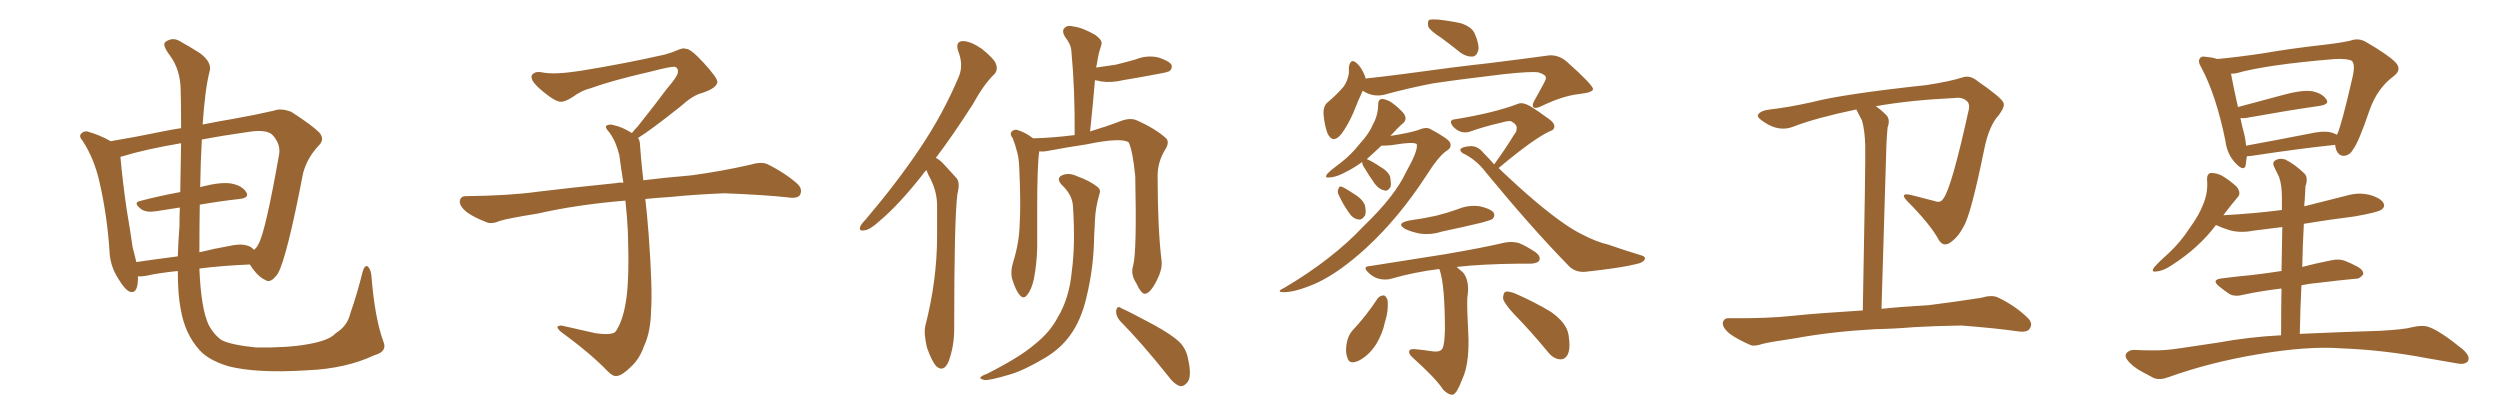 <svg xmlns="http://www.w3.org/2000/svg" xmlns:xlink="http://www.w3.org/1999/xlink" width="900" height="150"><path fill="#996633" padding="10" d="M137.99 122.90L137.99 122.90Q139.60 126.56 134.77 127.88L134.77 127.88Q124.51 132.71 110.74 133.30L110.74 133.30Q92.43 134.47 82.18 131.84L82.18 131.84Q75 129.64 71.78 125.98L71.78 125.98Q66.50 120.12 65.04 111.18L65.04 111.18Q64.01 106.05 64.01 97.56L64.01 97.56Q56.98 98.29 52.44 99.32L52.44 99.32Q50.68 99.61 49.66 99.46L49.66 99.46Q49.66 100.05 49.66 100.63L49.66 100.63Q49.51 105.91 46.73 105.03L46.73 105.03Q44.97 104.30 42.77 100.63L42.77 100.63Q39.55 95.80 39.40 90.09L39.40 90.09Q38.53 77.20 35.74 65.19L35.74 65.19Q33.84 56.98 29.74 50.68L29.74 50.68Q28.13 48.93 29.44 47.90L29.44 47.90Q30.32 47.17 31.35 47.31L31.35 47.31Q35.74 48.49 39.84 50.83L39.84 50.83Q48.63 49.37 59.33 47.17L59.33 47.17Q62.11 46.58 65.19 46.14L65.19 46.14Q65.19 37.06 65.04 32.23L65.04 32.23Q64.89 25.05 61.23 20.07L61.23 20.07Q58.01 15.82 59.77 14.94L59.77 14.94Q62.40 13.18 65.19 15.09L65.19 15.09Q68.41 16.85 72.07 19.19L72.07 19.19Q76.46 22.56 75.44 25.78L75.44 25.78Q73.83 31.93 72.95 44.82L72.95 44.82Q78.81 43.65 84.08 42.77L84.08 42.77Q92.29 41.31 98.58 39.84L98.58 39.84Q101.22 38.82 104.88 40.28L104.88 40.28Q112.21 44.97 114.99 47.75L114.99 47.75Q117.04 50.24 114.70 52.44L114.70 52.44Q110.60 56.84 109.13 62.26L109.13 62.26L109.13 62.26Q103.27 92.72 100.05 98.44L100.05 98.44Q97.41 102.25 95.51 100.78L95.51 100.78Q92.72 99.61 89.94 95.21L89.94 95.21Q79.69 95.65 71.78 96.68L71.78 96.68Q72.36 111.18 75.15 117.04L75.15 117.04Q77.05 120.56 79.83 122.46L79.83 122.46Q83.35 124.22 92.29 125.10L92.29 125.10Q103.56 125.24 110.74 123.93L110.74 123.93Q118.51 122.61 120.85 119.97L120.85 119.97Q125.10 117.33 126.12 112.79L126.12 112.79Q128.47 106.20 130.66 97.41L130.66 97.41Q131.54 95.07 132.57 96.09L132.57 96.09Q133.59 97.27 133.74 99.61L133.74 99.61Q134.91 114.40 137.99 122.90ZM71.92 73.68L71.92 73.68Q71.78 81.45 71.78 90.82L71.78 90.82Q77.05 89.50 82.91 88.48L82.91 88.48Q87.60 87.45 90.23 88.92L90.23 88.92Q90.97 89.36 91.41 89.94L91.41 89.94Q92.43 89.21 93.02 87.89L93.02 87.89Q95.51 83.79 100.49 55.52L100.49 55.52Q101.07 52.00 98.29 48.78L98.29 48.78Q96.24 46.44 89.65 47.46L89.65 47.46Q80.27 48.78 72.66 50.24L72.66 50.24Q72.22 57.71 72.07 67.38L72.07 67.38Q72.51 67.24 73.10 67.09L73.10 67.09Q79.54 65.48 83.20 66.06L83.20 66.06Q87.16 66.80 88.62 69.14L88.62 69.14Q89.94 71.19 86.28 71.63L86.28 71.63Q79.54 72.36 71.92 73.68ZM64.89 69.14L64.89 69.14L64.89 69.14Q65.04 59.18 65.19 51.56L65.19 51.56Q52.15 53.76 43.65 56.40L43.65 56.40Q43.21 56.40 43.36 56.54L43.36 56.54Q44.09 64.89 45.56 75.15L45.56 75.15Q46.88 82.91 47.75 89.06L47.75 89.06Q48.49 91.70 49.07 94.34L49.07 94.34Q56.10 93.31 64.01 92.29L64.01 92.29Q64.16 87.30 64.60 81.45L64.60 81.45Q64.60 77.93 64.75 74.71L64.75 74.71Q60.35 75.44 56.25 76.03L56.25 76.03Q52.59 76.61 50.83 75.29L50.83 75.29Q47.75 72.95 50.39 72.36L50.39 72.36Q56.98 70.61 64.89 69.14ZM229.69 49.66L229.69 49.66L229.69 49.66Q230.42 50.68 230.42 52.44L230.42 52.44Q230.71 56.54 231.30 62.26L231.30 62.26Q231.45 63.13 231.59 64.89L231.59 64.89Q238.62 64.01 248.88 63.13L248.88 63.13Q259.72 61.67 269.97 59.33L269.97 59.33Q273.93 58.15 276.12 59.03L276.12 59.03Q282.71 62.26 287.26 66.36L287.26 66.36Q289.01 68.26 287.99 70.17L287.99 70.17Q287.11 71.63 283.45 71.04L283.45 71.04Q275.54 70.17 260.89 69.58L260.89 69.58Q249.90 70.02 241.41 70.90L241.41 70.90Q236.87 71.19 232.32 71.63L232.32 71.63Q232.91 76.61 233.50 84.23L233.50 84.23Q234.96 103.86 234.38 111.91L234.38 111.91Q234.23 119.53 231.88 124.51L231.88 124.51Q230.27 129.20 227.20 131.98L227.20 131.98Q223.97 135.21 222.07 135.35L222.07 135.35Q220.75 135.64 218.85 133.74L218.85 133.74Q212.84 127.44 201.86 119.38L201.86 119.38Q200.54 118.21 200.68 117.63L200.68 117.63Q201.12 117.19 202.15 117.19L202.15 117.19Q208.15 118.51 214.45 119.97L214.45 119.97Q218.85 120.56 220.61 119.97L220.61 119.97Q221.63 119.68 222.07 118.65L222.07 118.65Q224.41 114.84 225.44 107.81L225.44 107.81Q226.61 100.20 226.03 83.35L226.03 83.35Q225.73 77.49 225.15 72.22L225.15 72.22Q207.57 73.68 193.51 76.90L193.51 76.90Q182.52 78.66 179.88 79.54L179.88 79.54Q177.25 80.71 175.49 80.13L175.49 80.13Q170.80 78.37 168.16 76.46L168.16 76.46Q165.38 74.27 165.53 72.36L165.53 72.36Q165.82 70.61 167.72 70.61L167.72 70.61Q183.25 70.46 193.80 68.99L193.80 68.99Q203.17 67.82 221.78 65.92L221.78 65.92Q222.95 65.63 224.41 65.77L224.41 65.77Q223.54 60.35 222.95 55.81L222.95 55.81Q221.78 50.98 219.43 47.75L219.43 47.75Q217.68 45.85 218.26 45.26L218.26 45.26Q219.43 44.53 221.19 45.12L221.19 45.12Q223.97 45.70 227.49 47.90L227.49 47.90Q228.22 46.88 229.54 45.56L229.54 45.56Q236.43 36.91 240.09 31.93L240.09 31.93Q244.04 27.39 244.04 25.93L244.04 25.93Q244.19 24.76 243.31 24.17L243.31 24.17Q242.58 23.58 234.23 25.78L234.23 25.78Q220.17 29.00 212.55 31.79L212.55 31.79Q209.47 32.52 206.25 34.86L206.25 34.86Q203.32 36.77 201.86 36.62L201.86 36.62Q200.24 36.62 197.17 34.28L197.17 34.28Q193.65 31.64 192.19 29.74L192.19 29.74Q191.02 28.13 191.46 27.10L191.46 27.10Q192.48 25.49 195.26 26.07L195.26 26.07Q199.66 26.95 209.03 25.49L209.03 25.49Q225.29 22.85 239.36 19.63L239.36 19.63Q241.99 18.90 244.34 17.87L244.34 17.87Q246.24 17.14 246.83 17.58L246.83 17.58Q248.44 17.29 253.27 22.56L253.27 22.56Q258.40 28.13 258.25 29.59L258.25 29.59Q257.96 31.79 252.54 33.54L252.54 33.54Q249.46 34.28 244.92 38.38L244.92 38.38Q234.23 46.88 229.69 49.66ZM333.54 61.23L333.54 61.23Q332.52 62.11 331.93 63.13L331.93 63.13Q323.73 73.54 316.99 79.25L316.99 79.25Q313.18 82.76 311.28 82.91L311.28 82.91Q309.08 83.35 309.67 81.59L309.67 81.59Q310.11 80.57 311.57 79.10L311.57 79.10Q323.00 65.63 331.05 53.61L331.05 53.61Q339.55 41.02 345.26 27.39L345.26 27.39Q346.88 23.29 344.97 18.46L344.97 18.46Q343.80 14.94 346.58 14.79L346.58 14.79Q349.37 14.79 353.47 17.58L353.47 17.58Q358.01 21.24 358.59 23.14L358.59 23.14Q359.33 25.34 357.86 26.81L357.86 26.81Q354.20 30.32 350.24 37.50L350.24 37.50Q343.21 48.49 336.91 56.84L336.91 56.84Q338.38 57.57 339.70 59.03L339.70 59.03Q341.60 61.08 344.38 64.16L344.38 64.16Q345.70 65.77 344.68 69.73L344.68 69.73Q343.51 78.66 343.51 117.48L343.51 117.48Q343.65 124.37 341.46 130.22L341.46 130.22Q339.70 134.18 337.06 131.84L337.06 131.84Q335.45 130.08 333.69 125.10L333.69 125.10Q332.52 120.12 333.11 117.33L333.11 117.33Q337.35 100.93 337.35 84.96L337.35 84.96Q337.35 79.39 337.35 73.54L337.35 73.54Q337.21 68.70 334.86 64.16L334.86 64.16Q333.98 62.70 333.54 61.23ZM407.96 95.51L407.96 95.51Q409.28 90.38 408.69 63.43L408.69 63.43Q407.81 54.49 406.35 51.27L406.35 51.27L406.35 51.27Q403.71 49.37 390.97 52.00L390.97 52.00Q384.96 52.88 377.05 54.35L377.05 54.35Q375.59 54.64 374.12 54.49L374.12 54.49Q373.39 59.62 373.39 75.15L373.39 75.15Q373.39 82.18 373.39 89.36L373.39 89.36Q373.24 94.92 372.22 100.34L372.22 100.34Q371.34 104.30 369.87 106.05L369.87 106.05Q368.55 107.96 367.09 106.20L367.09 106.20Q365.63 104.59 364.31 100.20L364.31 100.20Q363.72 97.56 364.75 94.34L364.75 94.34Q366.94 87.30 367.09 80.57L367.09 80.57Q367.53 73.39 366.94 60.64L366.94 60.64Q366.80 56.84 366.21 54.93L366.21 54.93Q365.63 52.44 364.60 49.80L364.60 49.80Q363.57 48.49 364.01 47.61L364.01 47.61Q364.75 46.58 366.06 46.73L366.06 46.73Q369.14 47.61 371.92 49.80L371.92 49.80Q378.52 49.66 386.87 48.63L386.87 48.63Q387.01 32.37 385.69 18.31L385.69 18.31Q385.55 15.97 383.35 13.18L383.35 13.18Q382.18 11.13 383.20 10.11L383.20 10.11Q384.23 8.94 386.43 9.52L386.43 9.52Q389.79 9.96 394.34 12.60L394.34 12.60Q396.97 14.50 396.53 15.97L396.53 15.97Q396.24 17.14 395.65 18.90L395.65 18.90Q395.21 20.80 394.78 23.58L394.78 23.58Q394.63 23.88 394.63 24.32L394.63 24.32Q398.44 23.73 401.66 23.29L401.66 23.29Q405.32 22.41 408.84 21.39L408.84 21.39Q412.79 19.78 416.89 20.65L416.89 20.65Q420.70 21.83 421.73 23.29L421.73 23.29Q422.17 24.46 421.14 25.49L421.14 25.49Q420.70 25.93 417.48 26.51L417.48 26.51Q410.60 27.83 404.30 28.86L404.30 28.86Q400.20 29.88 396.24 29.30L396.24 29.30Q395.21 29.00 394.19 28.86L394.19 28.86Q393.46 37.65 392.43 47.31L392.43 47.31Q398.29 45.56 403.27 43.65L403.27 43.65Q406.64 42.33 408.98 43.21L408.98 43.21Q416.02 46.29 419.97 49.95L419.97 49.95Q421.00 51.42 419.53 53.76L419.53 53.76Q416.60 58.45 416.75 63.87L416.75 63.87Q416.75 82.32 418.21 94.34L418.21 94.34L418.21 94.34Q418.36 97.27 416.46 100.93L416.46 100.93Q414.11 105.62 412.21 105.76L412.21 105.76Q410.89 105.91 408.98 101.81L408.98 101.81Q406.93 98.73 407.96 95.51ZM403.13 115.43L403.13 115.43Q401.66 113.67 401.81 111.77L401.81 111.77Q402.25 109.86 403.56 110.89L403.56 110.89Q407.67 112.79 415.28 116.89L415.28 116.89Q422.02 120.56 424.80 123.34L424.80 123.34Q427.15 125.83 427.73 129.35L427.73 129.35Q429.20 135.94 427.29 137.84L427.29 137.84Q426.12 139.16 424.80 139.01L424.80 139.01Q422.61 138.28 420.41 135.21L420.41 135.21Q411.04 123.49 403.13 115.43ZM386.28 74.41L386.28 74.41L386.28 74.41Q386.13 70.17 382.18 66.50L382.18 66.50Q379.98 64.01 382.62 62.99L382.62 62.99Q384.96 62.11 387.74 63.43L387.74 63.43Q392.58 65.19 395.21 67.38L395.21 67.38Q396.39 68.41 395.80 69.87L395.80 69.87Q394.34 74.85 394.19 79.25L394.19 79.25Q394.04 81.88 393.90 84.96L393.90 84.96Q393.75 96.39 391.11 107.08L391.11 107.08Q389.21 115.28 385.25 120.70L385.25 120.70Q381.74 125.54 376.32 128.76L376.32 128.76Q368.70 133.30 363.72 134.77L363.72 134.77Q356.40 136.96 354.49 136.82L354.49 136.82Q352.44 136.38 353.03 135.79L353.03 135.79Q353.47 135.21 355.22 134.62L355.22 134.62Q367.09 128.61 372.36 124.07L372.36 124.07Q377.93 119.68 380.71 114.40L380.71 114.40Q384.96 107.37 385.84 97.71L385.84 97.71Q387.16 88.18 386.28 74.41ZM518.85 13.62L518.85 13.62Q514.75 10.99 514.16 9.52L514.16 9.52Q513.87 7.76 514.45 7.18L514.45 7.18Q515.19 6.88 517.53 7.03L517.53 7.03Q521.78 7.47 525.88 8.35L525.88 8.35Q529.83 9.67 530.86 12.01L530.86 12.01Q532.62 15.97 532.18 18.16L532.18 18.16Q531.59 20.21 530.13 20.36L530.13 20.36Q528.08 20.51 525.88 19.04L525.88 19.04Q522.07 15.97 518.85 13.62ZM490.58 32.67L490.58 32.67Q489.11 35.74 487.21 40.58L487.21 40.58Q485.16 45.26 482.81 48.34L482.81 48.34Q479.88 51.86 477.98 48.19L477.98 48.19Q476.95 45.70 476.51 41.60L476.51 41.60Q476.22 38.53 477.69 37.06L477.69 37.06Q481.35 33.98 483.69 31.20L483.69 31.20Q485.16 29.15 485.60 26.37L485.60 26.37Q485.60 25.20 485.60 24.17L485.60 24.17Q486.18 20.65 488.53 22.85L488.53 22.85Q489.99 24.02 491.46 27.54L491.46 27.54Q491.46 27.83 491.60 28.27L491.60 28.27Q498.34 27.54 505.08 26.66L505.08 26.66Q524.27 24.02 536.28 22.71L536.28 22.71Q548.14 21.24 557.81 19.92L557.81 19.92Q561.18 19.78 563.96 22.12L563.96 22.12Q573.49 30.62 573.49 32.08L573.49 32.08Q573.49 33.25 568.65 33.84L568.65 33.84Q562.94 34.42 555.47 37.94L555.47 37.94Q552.98 39.26 552.10 38.67L552.10 38.67Q551.37 37.94 552.39 36.18L552.39 36.18Q554.30 32.81 555.76 30.03L555.76 30.03Q556.64 28.42 556.49 27.98L556.49 27.98Q556.64 26.95 553.86 26.07L553.86 26.07Q551.51 25.63 541.70 26.66L541.70 26.66Q525.59 28.56 515.77 30.03L515.77 30.03Q506.69 31.79 498.19 34.13L498.19 34.13Q494.09 35.01 490.58 32.67ZM490.43 58.30L490.43 58.30Q487.21 60.64 483.25 62.55L483.25 62.55Q480.47 63.87 478.56 63.87L478.56 63.87Q476.51 64.16 477.98 62.40L477.98 62.40Q479.44 60.94 482.67 58.59L482.67 58.59Q486.47 55.66 489.55 51.71L489.55 51.71Q492.92 48.05 494.24 44.82L494.24 44.82Q496.14 41.46 496.14 37.50L496.14 37.50Q496.14 35.74 497.61 35.60L497.61 35.60Q499.51 35.89 500.98 36.91L500.98 36.91Q503.47 38.67 505.37 40.87L505.37 40.87Q506.69 42.92 505.22 44.24L505.22 44.24Q502.88 46.29 500.54 48.93L500.54 48.93Q507.13 47.90 510.35 46.88L510.35 46.88Q513.43 45.56 514.89 46.44L514.89 46.44Q521.48 49.95 522.07 51.42L522.07 51.42Q522.66 53.17 520.90 54.20L520.90 54.20Q517.97 56.10 513.43 63.28L513.43 63.28Q503.61 78.37 492.04 89.06L492.04 89.06Q482.52 97.85 474.17 101.81L474.17 101.81Q466.26 105.32 461.87 105.18L461.87 105.18Q459.23 105.03 462.45 103.56L462.45 103.56Q479.74 93.31 490.87 81.45L490.87 81.45Q502.15 70.61 506.10 62.11L506.10 62.11Q510.50 54.35 510.06 52.00L510.06 52.00Q509.62 50.83 500.68 52.29L500.68 52.29Q498.63 52.44 497.31 52.44L497.31 52.44Q494.68 54.93 492.04 57.28L492.04 57.28Q493.65 57.86 497.17 60.21L497.17 60.21Q499.51 61.52 500.39 63.43L500.39 63.43Q500.83 65.63 500.68 67.09L500.68 67.09Q499.66 68.99 498.34 68.55L498.34 68.55Q496.44 68.12 494.97 66.21L494.97 66.21Q492.77 63.13 490.87 59.91L490.87 59.91Q490.28 58.89 490.43 58.30ZM481.93 70.17L481.93 70.17Q481.35 68.99 481.79 68.12L481.79 68.12Q482.08 66.80 483.11 67.24L483.11 67.24Q484.72 67.97 488.23 70.31L488.23 70.31Q490.43 71.78 491.31 73.68L491.31 73.68Q491.89 76.03 491.46 77.49L491.46 77.49Q490.28 79.39 488.82 78.96L488.82 78.96Q486.91 78.66 485.45 76.32L485.45 76.32Q483.40 73.39 481.93 70.17ZM537.89 59.18L537.89 59.18Q541.85 53.76 545.07 48.49L545.07 48.49Q546.09 47.31 545.95 46.44L545.95 46.44Q546.39 44.97 544.04 43.65L544.04 43.65Q543.16 43.36 540.09 44.24L540.09 44.24Q534.23 45.56 528.96 47.46L528.96 47.46Q525.73 48.34 523.10 45.56L523.10 45.56Q521.19 43.07 523.97 42.92L523.97 42.92Q538.18 40.58 546.53 37.35L546.53 37.35Q548.29 36.62 551.37 38.53L551.37 38.53Q554.15 40.28 556.49 42.04L556.49 42.04Q559.72 44.09 559.57 45.56L559.57 45.56Q559.57 46.73 558.11 47.17L558.11 47.17Q552.25 49.80 539.50 60.50L539.50 60.50Q553.56 73.97 563.38 80.71L563.38 80.71Q567.04 83.20 569.82 84.52L569.82 84.52Q574.95 87.16 578.91 88.04L578.91 88.04Q584.77 90.09 591.06 91.99L591.06 91.99Q592.53 92.43 592.09 93.46L592.09 93.46Q591.36 94.63 589.01 95.07L589.01 95.07Q584.03 96.39 570.70 97.85L570.70 97.85Q566.89 98.14 564.55 95.51L564.55 95.51Q551.37 82.03 534.96 62.11L534.96 62.11Q531.45 57.42 526.46 55.08L526.46 55.08Q525.59 54.35 525.73 53.76L525.73 53.76Q526.46 52.73 529.69 52.59L529.69 52.59Q532.18 52.73 533.94 54.93L533.94 54.93Q535.99 56.98 537.89 59.18ZM507.28 79.39L507.28 79.39Q512.55 78.66 517.09 77.64L517.09 77.64Q521.19 76.61 524.85 75.29L524.85 75.29Q528.66 73.68 532.76 74.27L532.76 74.27Q536.72 75.15 537.74 76.61L537.74 76.61Q538.33 77.78 537.30 78.81L537.30 78.81Q536.72 79.25 533.50 80.13L533.50 80.13Q526.17 81.88 519.14 83.35L519.14 83.35Q515.04 84.67 511.08 84.08L511.08 84.08Q508.15 83.50 505.96 82.47L505.96 82.47Q502.29 80.42 507.28 79.39ZM518.12 96.83L518.12 96.83Q508.89 98.00 500.83 100.34L500.83 100.34Q498.93 100.93 496.29 100.34L496.29 100.34Q494.24 99.76 492.48 98.00L492.48 98.00Q490.43 95.95 493.07 95.80L493.07 95.80Q507.57 93.46 520.02 91.55L520.02 91.55Q533.79 89.21 541.85 87.30L541.85 87.30Q544.34 86.87 546.68 87.45L546.68 87.45Q549.32 88.48 552.83 90.82L552.83 90.82Q554.74 92.29 554.15 93.75L554.15 93.75Q553.56 94.78 551.22 94.92L551.22 94.92Q549.02 94.92 546.68 94.92L546.68 94.92Q533.35 95.07 524.41 96.09L524.41 96.09Q525.29 96.97 526.61 98.00L526.61 98.00Q529.25 101.07 528.22 107.23L528.22 107.23Q528.08 111.04 528.66 122.02L528.66 122.02Q528.81 131.40 526.46 136.38L526.46 136.38Q524.56 141.50 523.10 142.09L523.10 142.09Q521.48 142.24 519.58 140.33L519.58 140.33Q516.94 136.23 508.59 128.76L508.59 128.76Q507.13 127.44 507.28 126.56L507.28 126.56Q507.42 125.54 509.18 125.68L509.18 125.68Q512.55 125.98 515.33 126.42L515.33 126.42Q518.85 127.00 519.43 125.10L519.43 125.10Q520.02 123.78 520.17 118.80L520.17 118.80Q520.17 102.54 518.26 97.12L518.26 97.12Q518.12 96.83 518.12 96.83ZM496.00 107.37L496.00 107.37Q496.88 106.35 498.19 106.35L498.19 106.35Q498.93 106.49 499.51 107.96L499.51 107.96Q499.95 111.77 498.49 116.31L498.49 116.31Q497.75 119.97 495.41 123.93L495.41 123.93Q492.63 128.17 488.96 129.93L488.96 129.93Q485.60 131.40 485.01 128.61L485.01 128.61Q484.13 126.27 485.01 122.61L485.01 122.61Q485.60 120.41 486.91 118.95L486.91 118.95Q491.89 113.67 496.00 107.37ZM545.07 113.09L545.07 113.09L545.07 113.09Q541.55 109.28 541.11 107.52L541.11 107.52Q541.11 105.47 541.99 105.03L541.99 105.03Q543.02 104.74 545.36 105.62L545.36 105.62Q552.39 108.69 558.25 112.21L558.25 112.21Q564.11 116.31 564.70 120.70L564.70 120.70Q565.43 125.39 564.40 127.59L564.40 127.59Q563.38 129.49 561.62 129.35L561.62 129.35Q559.28 129.20 557.37 126.86L557.37 126.86Q551.22 119.38 545.07 113.09ZM675 118.51L675 118.51L675 118.51Q659.33 119.38 646.58 121.73L646.58 121.73Q636.77 123.19 634.57 123.78L634.57 123.78Q631.64 124.80 630.18 124.22L630.18 124.22Q625.49 122.17 622.85 120.26L622.85 120.26Q620.07 118.07 620.21 116.16L620.21 116.16Q620.65 114.40 622.56 114.55L622.56 114.55Q636.33 114.70 645.56 113.67L645.56 113.67Q653.91 112.79 670.31 111.77L670.31 111.77Q670.46 111.77 670.61 111.77L670.61 111.77Q671.63 58.59 671.48 52.44L671.48 52.44Q671.34 46.88 670.31 43.36L670.31 43.36Q669.29 41.31 668.26 39.40L668.26 39.40Q653.61 42.48 645.70 45.56L645.70 45.56Q640.58 47.61 635.30 44.09L635.30 44.09Q632.67 42.48 632.81 41.46L632.81 41.46Q633.54 39.84 637.21 39.40L637.21 39.40Q643.80 38.67 652.29 36.77L652.29 36.77Q663.57 33.84 693.60 30.62L693.60 30.62Q702.10 29.30 706.64 27.83L706.64 27.83Q709.28 26.95 712.06 29.30L712.06 29.30Q720.12 34.86 721.14 36.77L721.14 36.77Q722.02 38.09 719.68 41.31L719.68 41.31Q716.02 45.12 714.26 54.05L714.26 54.05Q709.42 77.78 706.79 81.74L706.79 81.74Q704.74 85.69 701.66 87.60L701.66 87.60Q699.46 88.77 698.00 86.43L698.00 86.43Q694.92 80.71 686.43 72.22L686.43 72.22Q683.79 69.29 687.89 70.17L687.89 70.17Q692.29 71.34 696.39 72.36L696.39 72.36Q698.58 73.24 699.61 71.48L699.61 71.48Q702.54 67.82 708.84 39.11L708.84 39.11Q709.13 37.06 707.81 36.18L707.81 36.18Q706.20 34.86 703.42 35.30L703.42 35.30Q687.74 36.04 675.29 38.23L675.29 38.23Q677.20 39.55 679.10 41.46L679.10 41.46Q680.57 43.07 679.54 45.85L679.54 45.85Q679.25 48.63 679.10 52.29L679.10 52.29Q678.37 77.64 677.34 111.18L677.34 111.18Q684.08 110.45 694.34 109.86L694.34 109.86Q703.71 108.69 713.09 107.23L713.09 107.23Q717.04 106.05 719.24 107.08L719.24 107.08Q725.68 110.16 730.08 114.55L730.08 114.55Q731.98 116.46 730.66 118.36L730.66 118.36Q729.79 119.82 726.12 119.24L726.12 119.24Q719.09 118.21 706.20 117.19L706.20 117.19Q696.68 117.33 689.06 117.77L689.06 117.77Q682.18 118.36 675 118.51ZM840.67 52.15L840.67 52.15Q827.93 53.47 810.64 56.10L810.64 56.10Q809.47 56.25 808.89 56.25L808.89 56.25Q808.59 58.01 808.45 59.47L808.45 59.47Q807.86 61.96 804.79 58.74L804.79 58.74Q801.71 55.52 801.12 50.54L801.12 50.54Q797.75 34.13 792.48 24.32L792.48 24.32Q791.02 21.97 792.04 20.95L792.04 20.95Q792.48 20.07 794.38 20.51L794.38 20.51Q796.44 20.65 798.19 21.24L798.19 21.24Q804.93 20.65 814.75 19.19L814.75 19.19Q824.85 17.43 836.72 16.11L836.72 16.11Q841.99 15.53 846.09 14.65L846.09 14.65Q849.17 13.48 851.95 15.23L851.95 15.23Q859.57 19.63 862.35 22.41L862.35 22.41Q864.84 25.05 861.77 27.39L861.77 27.39Q855.76 31.79 852.98 39.84L852.98 39.84Q849.02 51.42 847.12 53.76L847.12 53.76Q845.95 55.96 843.75 56.10L843.75 56.10Q841.85 56.10 840.97 53.76L840.97 53.76Q840.67 52.73 840.67 52.15ZM808.01 48.63L808.01 48.63Q808.45 50.54 808.59 52.44L808.59 52.44Q818.99 50.54 831.01 48.19L831.01 48.19Q836.13 47.02 838.92 47.61L838.92 47.61Q840.23 47.90 841.26 48.49L841.26 48.49Q841.26 48.34 841.41 48.34L841.41 48.34Q843.02 44.82 846.97 27.54L846.97 27.54Q848.00 22.85 846.53 21.83L846.53 21.83Q845.07 21.09 840.67 21.24L840.67 21.24Q815.77 23.29 805.08 26.37L805.08 26.37Q804.20 26.51 803.17 26.51L803.17 26.51Q803.76 30.03 805.66 38.53L805.66 38.53Q813.72 36.33 822.66 33.98L822.66 33.98Q828.66 32.37 832.18 32.81L832.18 32.81Q835.99 33.54 837.45 35.74L837.45 35.74Q838.77 37.50 835.25 38.09L835.25 38.09Q823.97 39.70 808.45 42.48L808.45 42.48Q807.13 42.63 806.54 42.48L806.54 42.48Q807.13 45.41 808.01 48.63ZM827.93 120.26L827.93 120.26L827.93 120.26Q828.66 120.12 829.54 120.12L829.54 120.12Q842.72 119.53 856.79 119.09L856.79 119.09Q865.28 118.65 868.51 117.77L868.51 117.77Q872.17 116.89 874.51 117.77L874.51 117.77Q878.61 119.24 886.67 125.83L886.67 125.83Q889.45 128.32 888.43 130.08L888.43 130.08Q887.26 131.40 884.47 130.81L884.47 130.81Q878.76 129.79 873.49 128.91L873.49 128.91Q858.11 125.98 842.58 125.39L842.58 125.39Q830.57 124.51 812.55 127.59L812.55 127.59Q795.26 130.52 780.62 135.79L780.62 135.79Q777.54 136.96 775.34 136.08L775.34 136.08Q773.14 134.91 771.24 133.89L771.24 133.89Q767.58 131.98 765.67 129.35L765.67 129.35Q764.65 127.73 765.97 126.71L765.97 126.71Q767.14 125.83 768.60 125.98L768.60 125.98Q771.53 126.12 773.88 126.12L773.88 126.12Q779.30 126.27 784.72 125.39L784.72 125.39Q791.89 124.37 798.49 123.34L798.49 123.34Q809.62 121.29 821.19 120.70L821.19 120.70Q821.19 111.33 821.34 103.86L821.34 103.86Q814.01 104.74 807.86 106.05L807.86 106.05Q804.64 106.93 802.73 105.91L802.73 105.91Q800.68 104.59 798.93 103.13L798.93 103.13Q795.85 100.63 799.95 100.20L799.95 100.20Q805.66 99.46 810.64 99.02L810.64 99.02Q815.63 98.44 821.34 97.56L821.34 97.56Q821.48 87.89 821.63 81.74L821.63 81.74Q816.06 82.47 811.08 83.06L811.08 83.06Q806.69 83.94 802.73 82.91L802.73 82.91Q799.95 82.03 797.75 81.01L797.75 81.01Q791.60 89.21 781.79 95.51L781.79 95.51Q778.71 97.56 776.37 97.71L776.37 97.71Q774.17 98.14 775.49 96.24L775.49 96.24Q777.25 94.19 780.76 91.11L780.76 91.11Q785.01 87.16 788.23 82.18L788.23 82.18Q791.75 77.34 793.21 73.39L793.21 73.39Q794.97 69.14 794.53 64.60L794.53 64.60Q794.53 62.40 796.00 62.26L796.00 62.26Q798.05 62.26 799.95 63.28L799.95 63.28Q802.88 65.04 805.22 67.24L805.22 67.24Q806.98 69.58 805.52 71.04L805.52 71.04Q803.03 73.97 800.39 77.49L800.39 77.49Q811.38 76.90 821.48 75.59L821.48 75.59Q821.48 72.22 821.48 71.19L821.48 71.19Q821.48 66.50 820.46 63.72L820.46 63.72Q819.58 61.96 818.55 59.77L818.55 59.77Q817.97 58.15 819.43 57.57L819.43 57.57Q820.75 56.84 822.66 57.42L822.66 57.42Q826.03 59.03 829.69 62.55L829.69 62.55Q831.01 64.16 829.98 66.94L829.98 66.94Q829.83 69.14 829.69 72.22L829.69 72.22Q829.54 73.24 829.54 74.27L829.54 74.27Q837.16 72.36 844.63 70.46L844.63 70.46Q849.02 69.14 853.13 70.17L853.13 70.17Q857.23 71.34 858.11 73.24L858.11 73.24Q858.69 74.41 857.37 75.44L857.37 75.44Q856.05 76.46 847.56 77.93L847.56 77.93Q838.18 79.10 829.39 80.57L829.39 80.57Q828.96 88.04 828.81 96.09L828.81 96.09Q833.79 94.78 839.06 93.75L839.06 93.75Q842.14 93.02 844.48 94.04L844.48 94.04Q846.68 94.92 847.71 95.51L847.71 95.51Q850.93 96.97 850.78 98.73L850.78 98.73Q849.46 100.49 848.00 100.34L848.00 100.34Q841.85 100.93 834.67 101.81L834.67 101.81Q831.30 102.10 828.52 102.69L828.52 102.69Q828.08 111.04 827.93 120.26Z"/></svg>